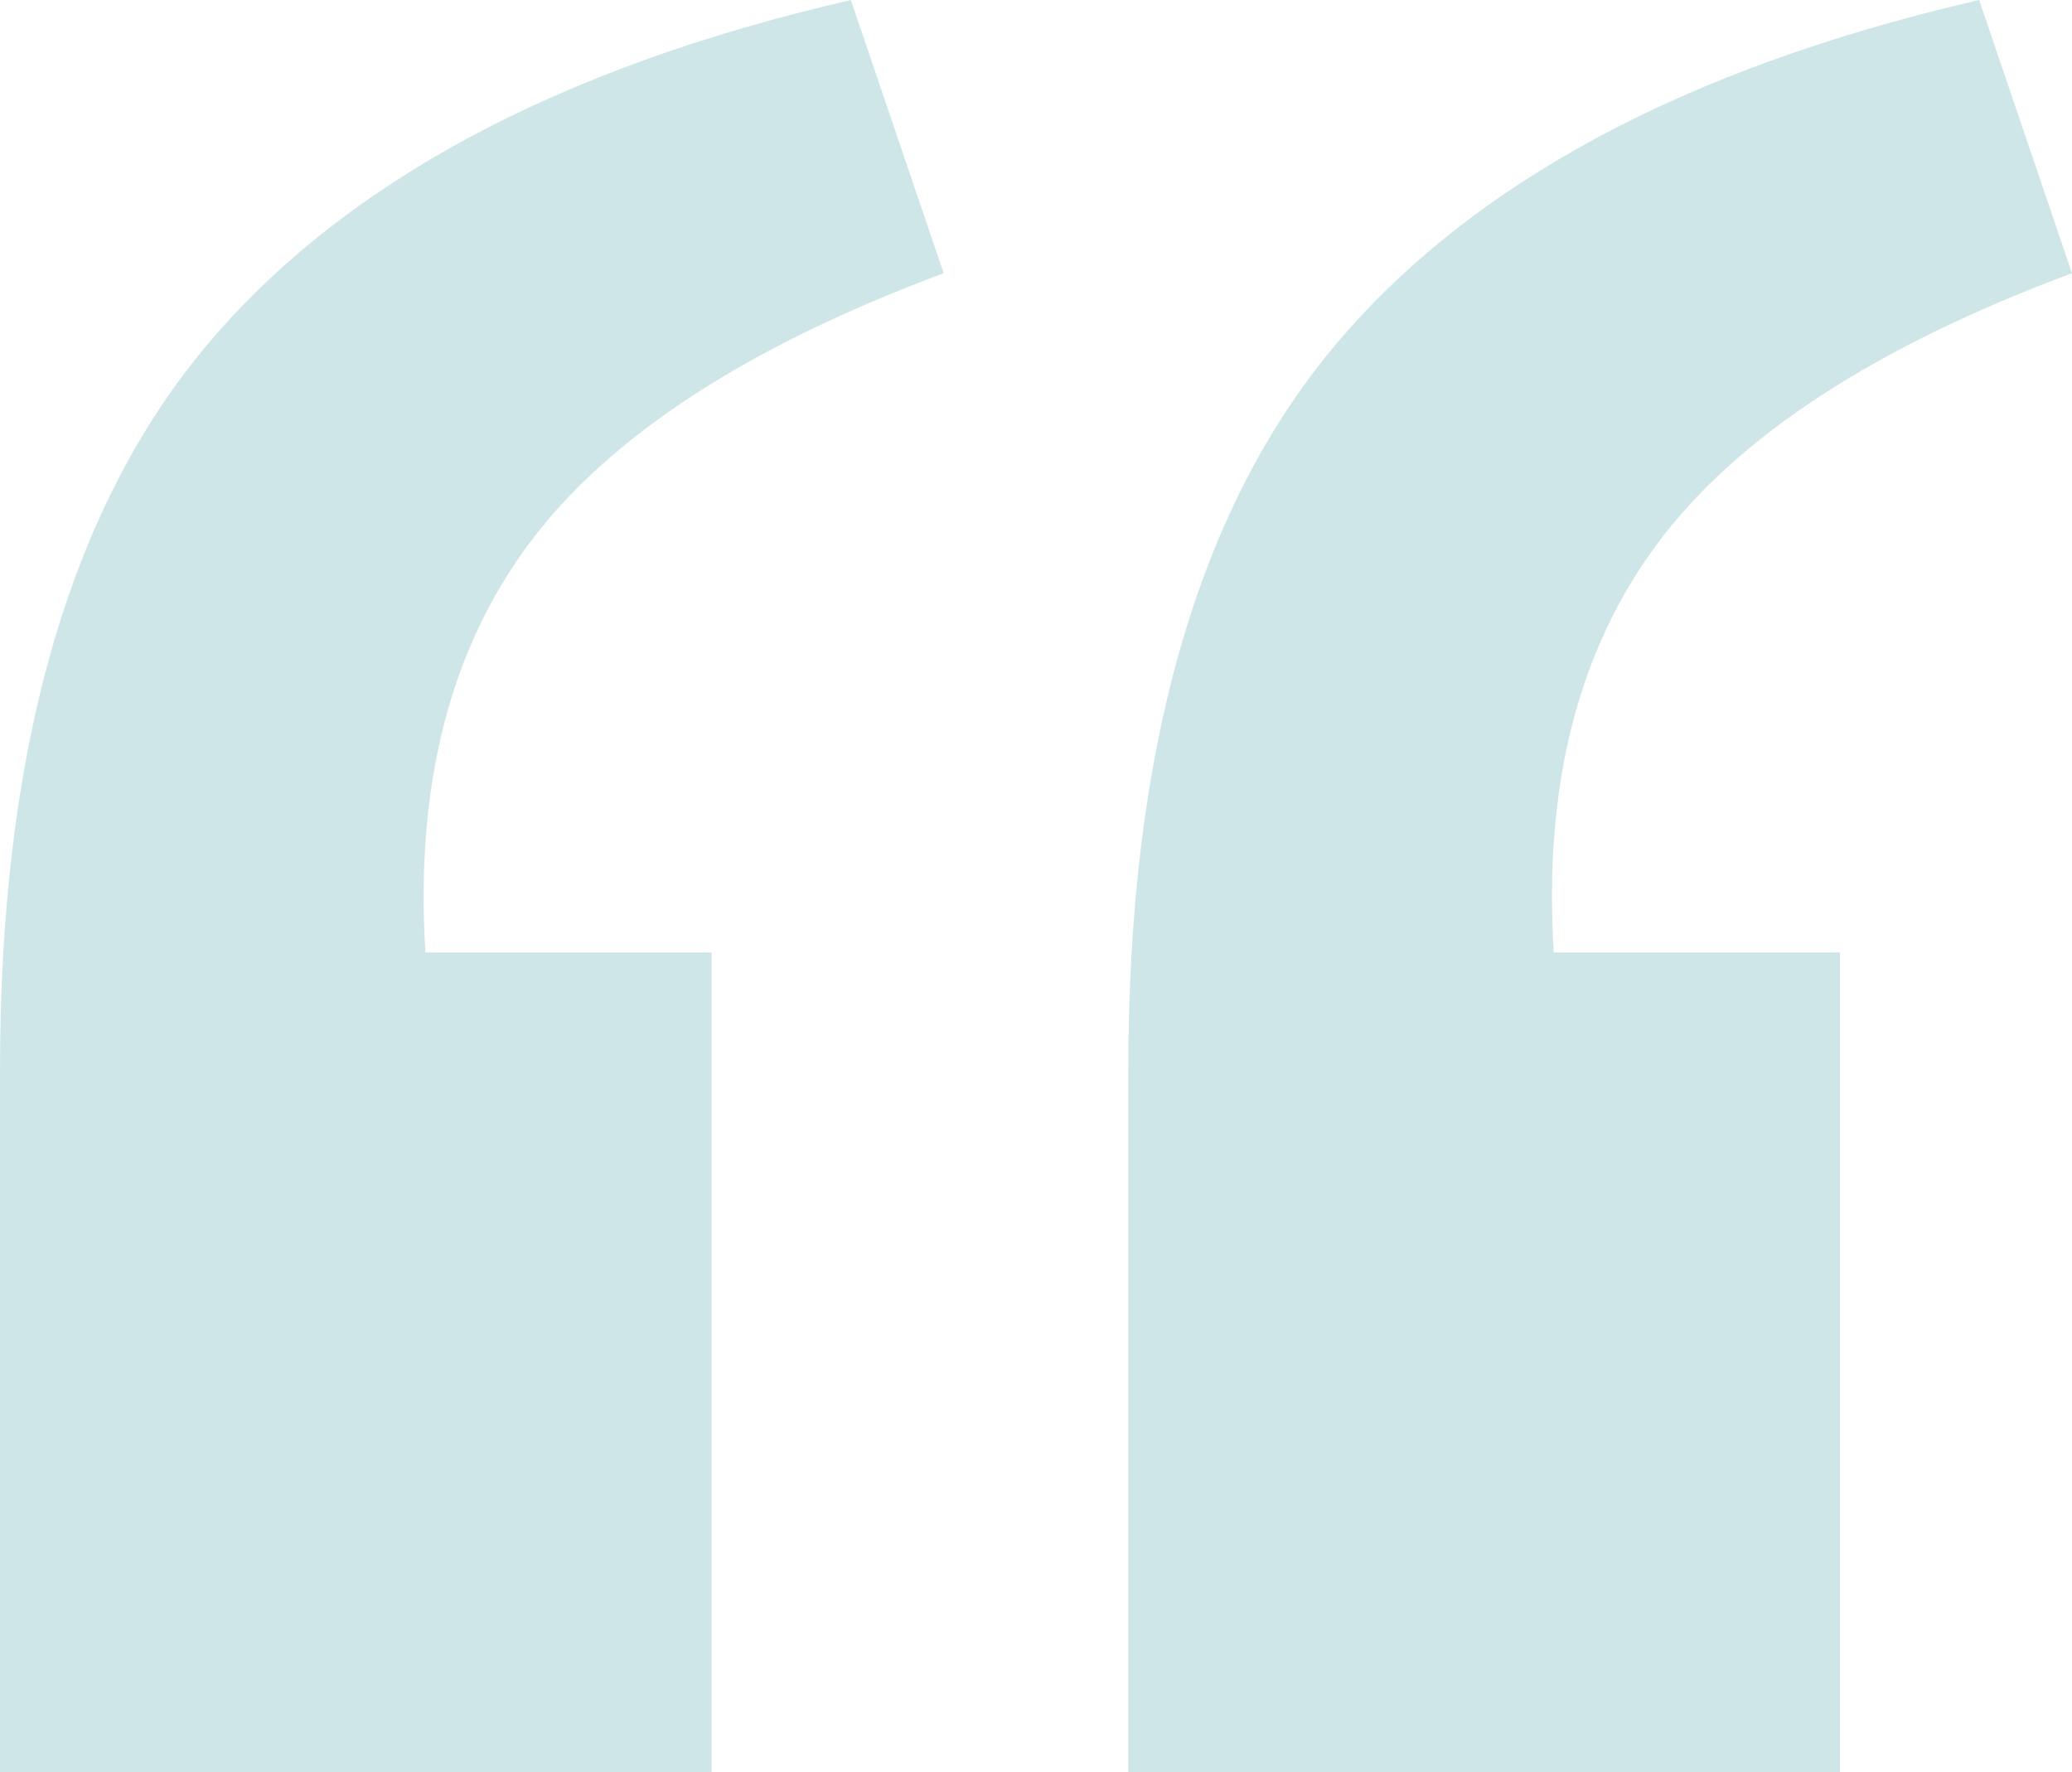 <svg xmlns="http://www.w3.org/2000/svg" xmlns:xlink="http://www.w3.org/1999/xlink" width="76" height="65" viewBox="0 0 76 65">
    <defs>
        <path id="prefix__a" d="M152.386 39.23c0-11.646 2.506-20.474 7.519-26.488C164.917 6.73 172.814 2.482 183.595 0L187 10.022c-7.188 2.673-12.247 5.965-15.179 9.879-2.932 3.913-4.209 8.924-3.83 15.033h10.497V65h-26.102V39.23zm-41.386 0c0-11.646 2.506-20.474 7.519-26.488C123.53 6.73 131.428 2.482 142.209 0l3.405 10.022c-7.188 2.673-12.247 5.965-15.18 9.879-2.931 3.913-4.208 8.924-3.83 15.033h10.498V65H111V39.23z"/>
    </defs>
    <g fill="none" fill-rule="evenodd" transform="translate(-111)">
        <use fill="#A1CFD2" fill-opacity=".5" fill-rule="nonzero" xlink:href="#prefix__a"/>
    </g>
</svg>
